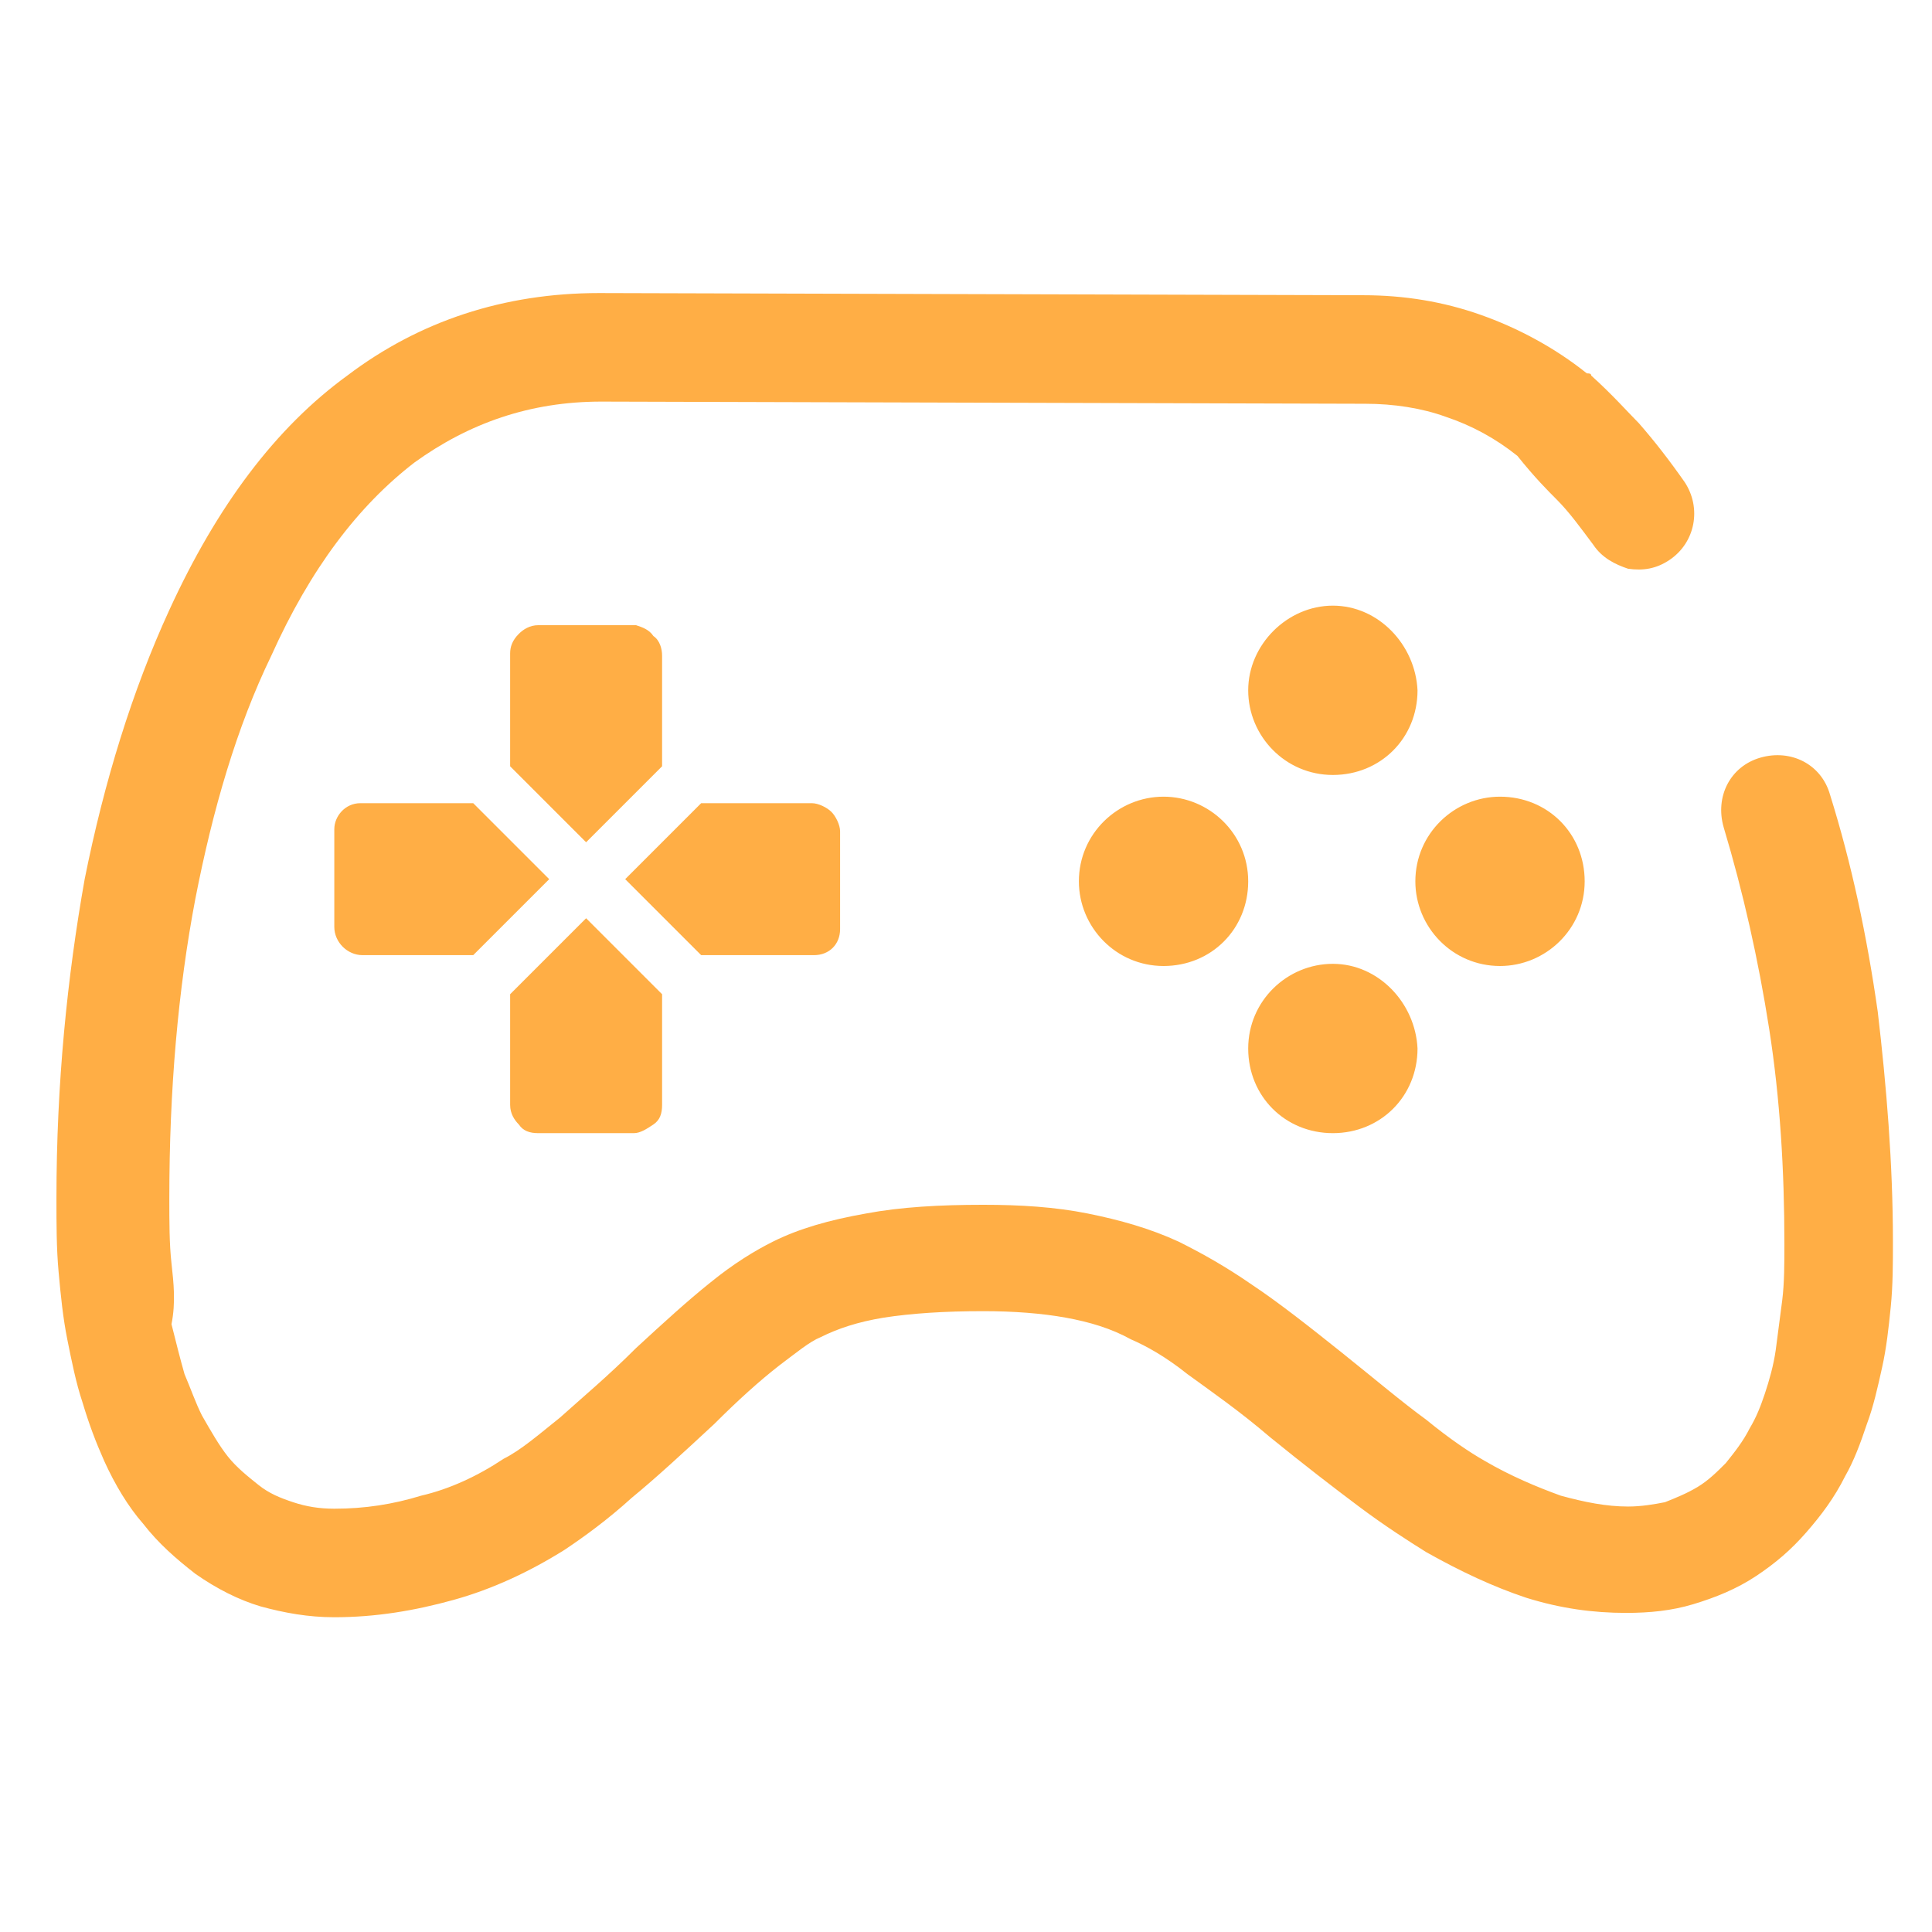 <?xml version="1.0" encoding="utf-8"?>
<!-- Generator: Adobe Illustrator 21.0.0, SVG Export Plug-In . SVG Version: 6.00 Build 0)  -->
<svg version="1.0" id="Layer_1" xmlns="http://www.w3.org/2000/svg" xmlns:xlink="http://www.w3.org/1999/xlink" x="0px" y="0px"
	 viewBox="0 0 89 89" style="enable-background:new 0 0 89 89;" xml:space="preserve">
<style type="text/css">
	.st0{fill:#FFAE45;}
</style>
<path class="st0" d="M71.7,23c0.6,0.6,1.1,1.3,1.7,2.1c0.4,0.6,1,0.9,1.6,1.1c0.7,0.1,1.3,0,1.9-0.4c1.2-0.8,1.5-2.4,0.7-3.6
	c-0.7-1-1.4-1.9-2.1-2.7c-0.5-0.5-1.2-1.3-2.2-2.2c0-0.1-0.1-0.1-0.2-0.1c-1.5-1.2-3.2-2.1-4.9-2.7c-1.7-0.6-3.5-0.9-5.4-0.9
	l-35.2-0.1h0c-4.4,0-8.3,1.3-11.6,3.8c-3.3,2.4-6,6-8.2,10.8c-1.7,3.7-3,7.9-3.9,12.4C3.1,45,2.6,49.9,2.6,55.2c0,1.2,0,2.3,0.1,3.4
	c0.1,1.1,0.2,2.1,0.4,3.1c0.2,1,0.4,2,0.7,2.9c0.3,1,0.6,1.8,1,2.7c0.5,1.1,1.1,2.1,1.8,2.9c0.7,0.9,1.5,1.6,2.4,2.3
	c1,0.7,2,1.2,3,1.5c1.1,0.3,2.2,0.5,3.4,0.5c1.9,0,3.7-0.3,5.5-0.8c1.8-0.5,3.5-1.3,5.1-2.3c0.9-0.6,2-1.4,3.1-2.4
	c1.1-0.9,2.4-2.1,3.8-3.4c1.1-1.1,2.1-2,3-2.7c0.8-0.6,1.4-1.1,1.9-1.3c0.8-0.4,1.7-0.7,2.9-0.9c1.3-0.2,2.8-0.3,4.6-0.3
	c1.4,0,2.7,0.1,3.8,0.3c1.1,0.2,2.1,0.5,3,1c0.7,0.3,1.6,0.8,2.6,1.6c1.1,0.8,2.4,1.7,3.8,2.9c1.6,1.3,2.9,2.3,4.1,3.2
	c1.2,0.9,2.3,1.6,3.1,2.1c1.6,0.9,3.1,1.6,4.6,2.1c1.6,0.5,3.1,0.7,4.6,0.7c1.1,0,2.1-0.1,3.1-0.4c1-0.3,2-0.7,2.9-1.3
	c0.9-0.6,1.6-1.2,2.3-2c0.7-0.8,1.3-1.6,1.8-2.6c0.4-0.7,0.7-1.5,1-2.4c0.3-0.8,0.5-1.7,0.7-2.6c0.2-0.9,0.3-1.8,0.4-2.8
	c0.1-1,0.1-2,0.1-3c0-3.6-0.3-7.2-0.7-10.6c-0.5-3.5-1.2-6.8-2.2-10c-0.4-1.4-1.8-2.1-3.2-1.7c-1.4,0.4-2.1,1.8-1.7,3.2
	c0.9,3,1.6,6.1,2.1,9.3c0.5,3.2,0.7,6.5,0.7,9.9c0,0.9,0,1.8-0.1,2.6c-0.1,0.8-0.2,1.5-0.3,2.3c-0.1,0.7-0.3,1.4-0.5,2
	c-0.2,0.6-0.4,1.1-0.7,1.6c-0.3,0.6-0.7,1.1-1.1,1.6c-0.4,0.4-0.8,0.8-1.3,1.1c-0.5,0.3-1,0.5-1.5,0.7c-0.5,0.1-1.1,0.2-1.7,0.2
	c-1,0-2-0.2-3.1-0.5c-1.1-0.4-2.3-0.9-3.5-1.6c-0.7-0.4-1.6-1-2.7-1.9c-1.1-0.8-2.4-1.9-3.9-3.1c-1.5-1.2-2.9-2.3-4.1-3.1
	c-1.3-0.9-2.4-1.5-3.4-2c-1.3-0.6-2.7-1-4.2-1.3c-1.5-0.3-3.1-0.4-4.8-0.4c-2,0-3.8,0.1-5.4,0.4c-1.7,0.3-3.1,0.7-4.3,1.3
	c-0.8,0.4-1.8,1-2.9,1.9c-1,0.8-2.1,1.8-3.4,3c-1.3,1.3-2.5,2.3-3.5,3.2c-1,0.8-1.8,1.5-2.6,1.9c-1.2,0.8-2.5,1.4-3.8,1.7
	c-1.3,0.4-2.6,0.6-4,0.6c-0.7,0-1.3-0.1-1.9-0.3c-0.6-0.2-1.1-0.4-1.6-0.8c-0.5-0.4-1-0.8-1.4-1.3c-0.4-0.5-0.8-1.2-1.2-1.9
	c-0.3-0.6-0.5-1.2-0.8-1.9c-0.2-0.7-0.4-1.5-0.6-2.3C8.1,60,8,59.1,7.9,58.2c-0.1-0.9-0.1-1.9-0.1-3c0-5,0.4-9.6,1.2-13.8
	c0.8-4.1,1.9-7.9,3.5-11.2c1.8-4,4-6.9,6.6-8.9c2.5-1.8,5.3-2.8,8.6-2.8l35.2,0.1c1.3,0,2.6,0.2,3.7,0.6c1.2,0.4,2.3,1,3.3,1.8
	C70.7,22,71.3,22.6,71.7,23L71.7,23z M61.4,27.9c-2.1,0-3.9,1.8-3.9,3.9c0,2.1,1.7,3.9,3.9,3.9s3.9-1.7,3.9-3.9
	C65.2,29.7,63.5,27.9,61.4,27.9z M30.1,29.3c0.3,0.2,0.4,0.6,0.4,0.9v5.1L27,38.8l-3.5-3.5v-5.2c0-0.3,0.1-0.6,0.4-0.9
	c0.2-0.2,0.5-0.4,0.9-0.4h4.5C29.6,28.9,29.9,29,30.1,29.3z M53.6,36.7c-2.1,0-3.9,1.7-3.9,3.9c0,2.1,1.7,3.9,3.9,3.9
	s3.9-1.7,3.9-3.9C57.5,38.4,55.7,36.7,53.6,36.7z M69.1,36.7c-2.1,0-3.9,1.7-3.9,3.9c0,2.1,1.7,3.9,3.9,3.9c2.1,0,3.9-1.7,3.9-3.9
	C73,38.4,71.3,36.7,69.1,36.7z M16.6,37h5.2l3.5,3.5L21.8,44h-5.1c-0.7,0-1.3-0.6-1.3-1.3v-4.5C15.4,37.6,15.9,37,16.6,37z
	 M38.3,37.4c0.2,0.2,0.4,0.6,0.4,0.9v4.5c0,0.7-0.5,1.2-1.2,1.2h-5.2l-3.5-3.5l3.5-3.5h5.1C37.7,37,38.1,37.2,38.3,37.4z M23.5,50.9
	v-5.1l3.5-3.5l3.5,3.5v5.1c0,0.4-0.1,0.7-0.4,0.9s-0.6,0.4-0.9,0.4h-4.4c-0.4,0-0.7-0.1-0.9-0.4C23.7,51.6,23.5,51.3,23.5,50.9z
	 M61.4,44.4c-2.1,0-3.9,1.7-3.9,3.9s1.7,3.9,3.9,3.9s3.9-1.7,3.9-3.9C65.2,46.2,63.5,44.4,61.4,44.4z"/>
</svg>
